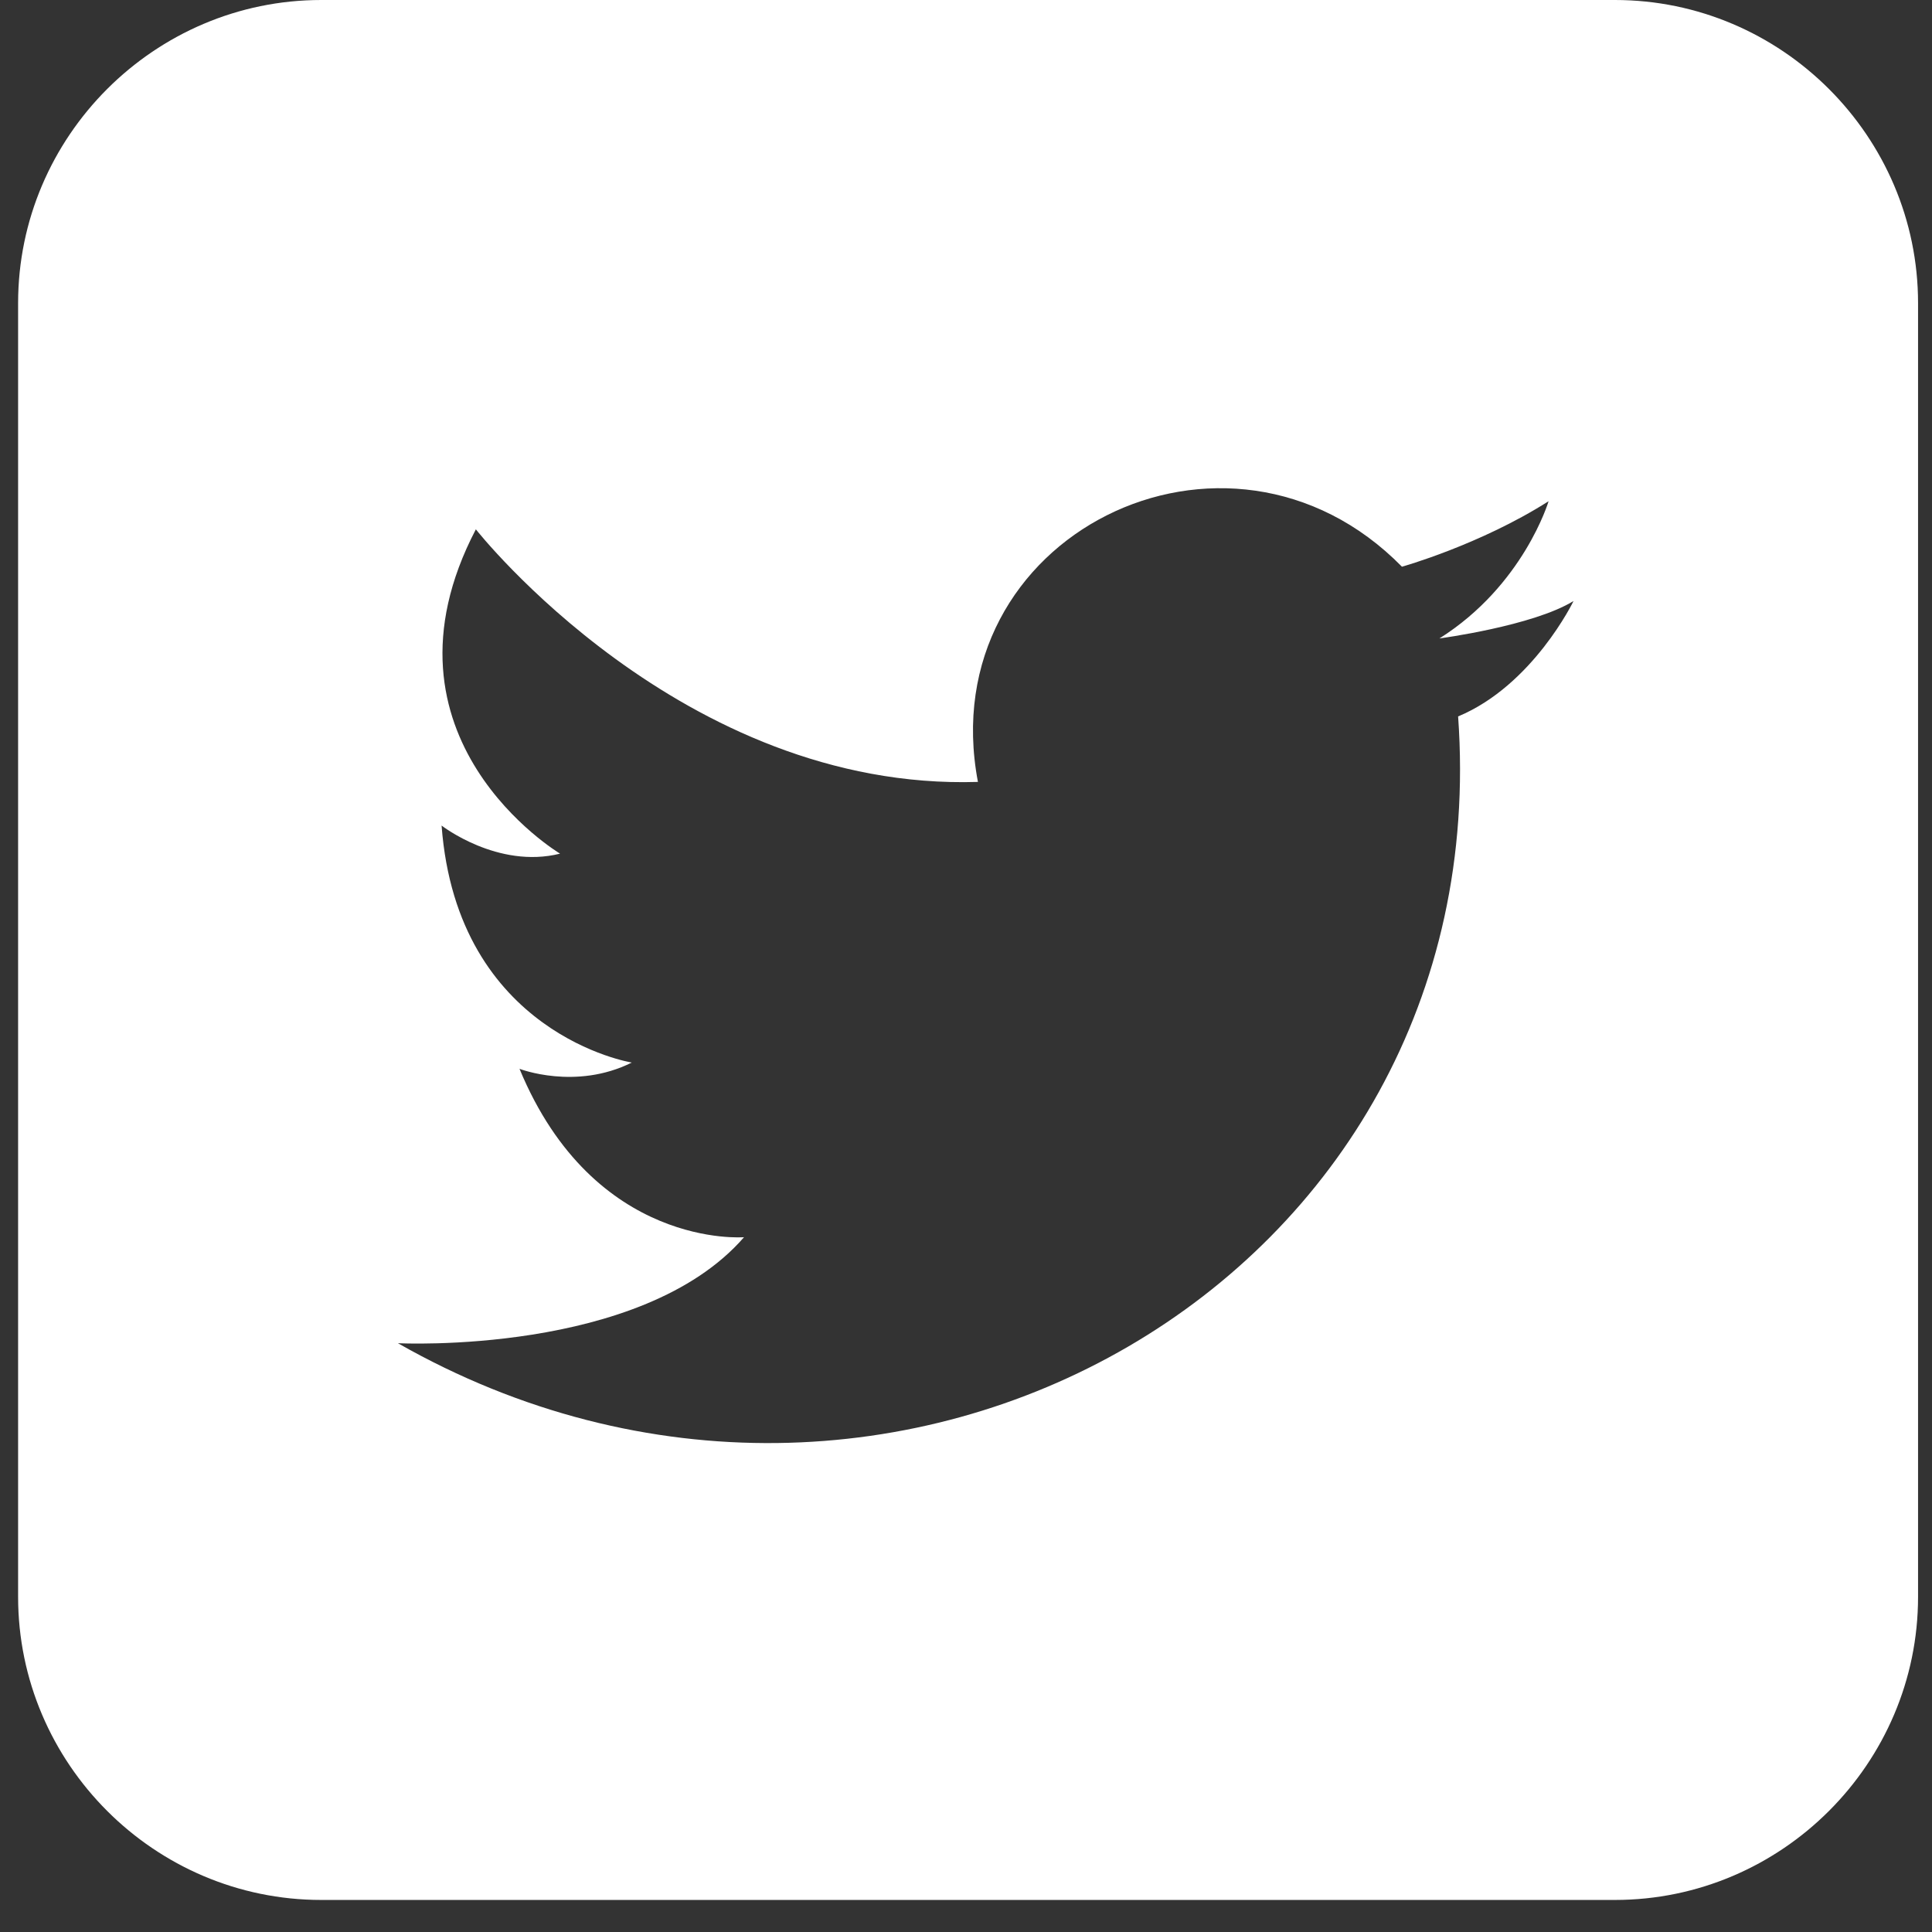 <svg width="46" height="46" viewBox="0 0 46 46" fill="none" xmlns="http://www.w3.org/2000/svg">
<rect x="0" y="0" width="46" height="46" fill="#333333" stroke="none"/>
<path fill-rule="evenodd" clip-rule="evenodd" d="M7.648 45.237H38.451C42.42 45.237 45.668 41.989 45.668 38.02V7.217C45.668 3.248 42.42 0 38.451 0H7.648C3.678 0 0.431 3.248 0.431 7.217V38.02C0.431 41.989 3.678 45.237 7.648 45.237ZM33.38 13.493C29.224 9.261 22.17 12.75 23.284 18.616V18.617C16.231 18.84 11.33 12.603 11.33 12.603C8.731 17.577 13.335 20.325 13.335 20.325C11.85 20.696 10.514 19.656 10.514 19.656C10.885 24.63 15.042 25.299 15.042 25.299C13.706 25.967 12.369 25.448 12.369 25.448C14.152 29.753 17.715 29.457 17.715 29.457C15.266 32.277 9.474 31.981 9.474 31.981C21.205 38.663 35.682 30.496 34.717 17.058C36.499 16.315 37.465 14.31 37.465 14.31C36.499 14.905 34.272 15.201 34.272 15.201C36.276 13.938 36.871 11.934 36.871 11.934C35.237 12.973 33.38 13.493 33.38 13.493Z" fill="white"/>
</svg>
